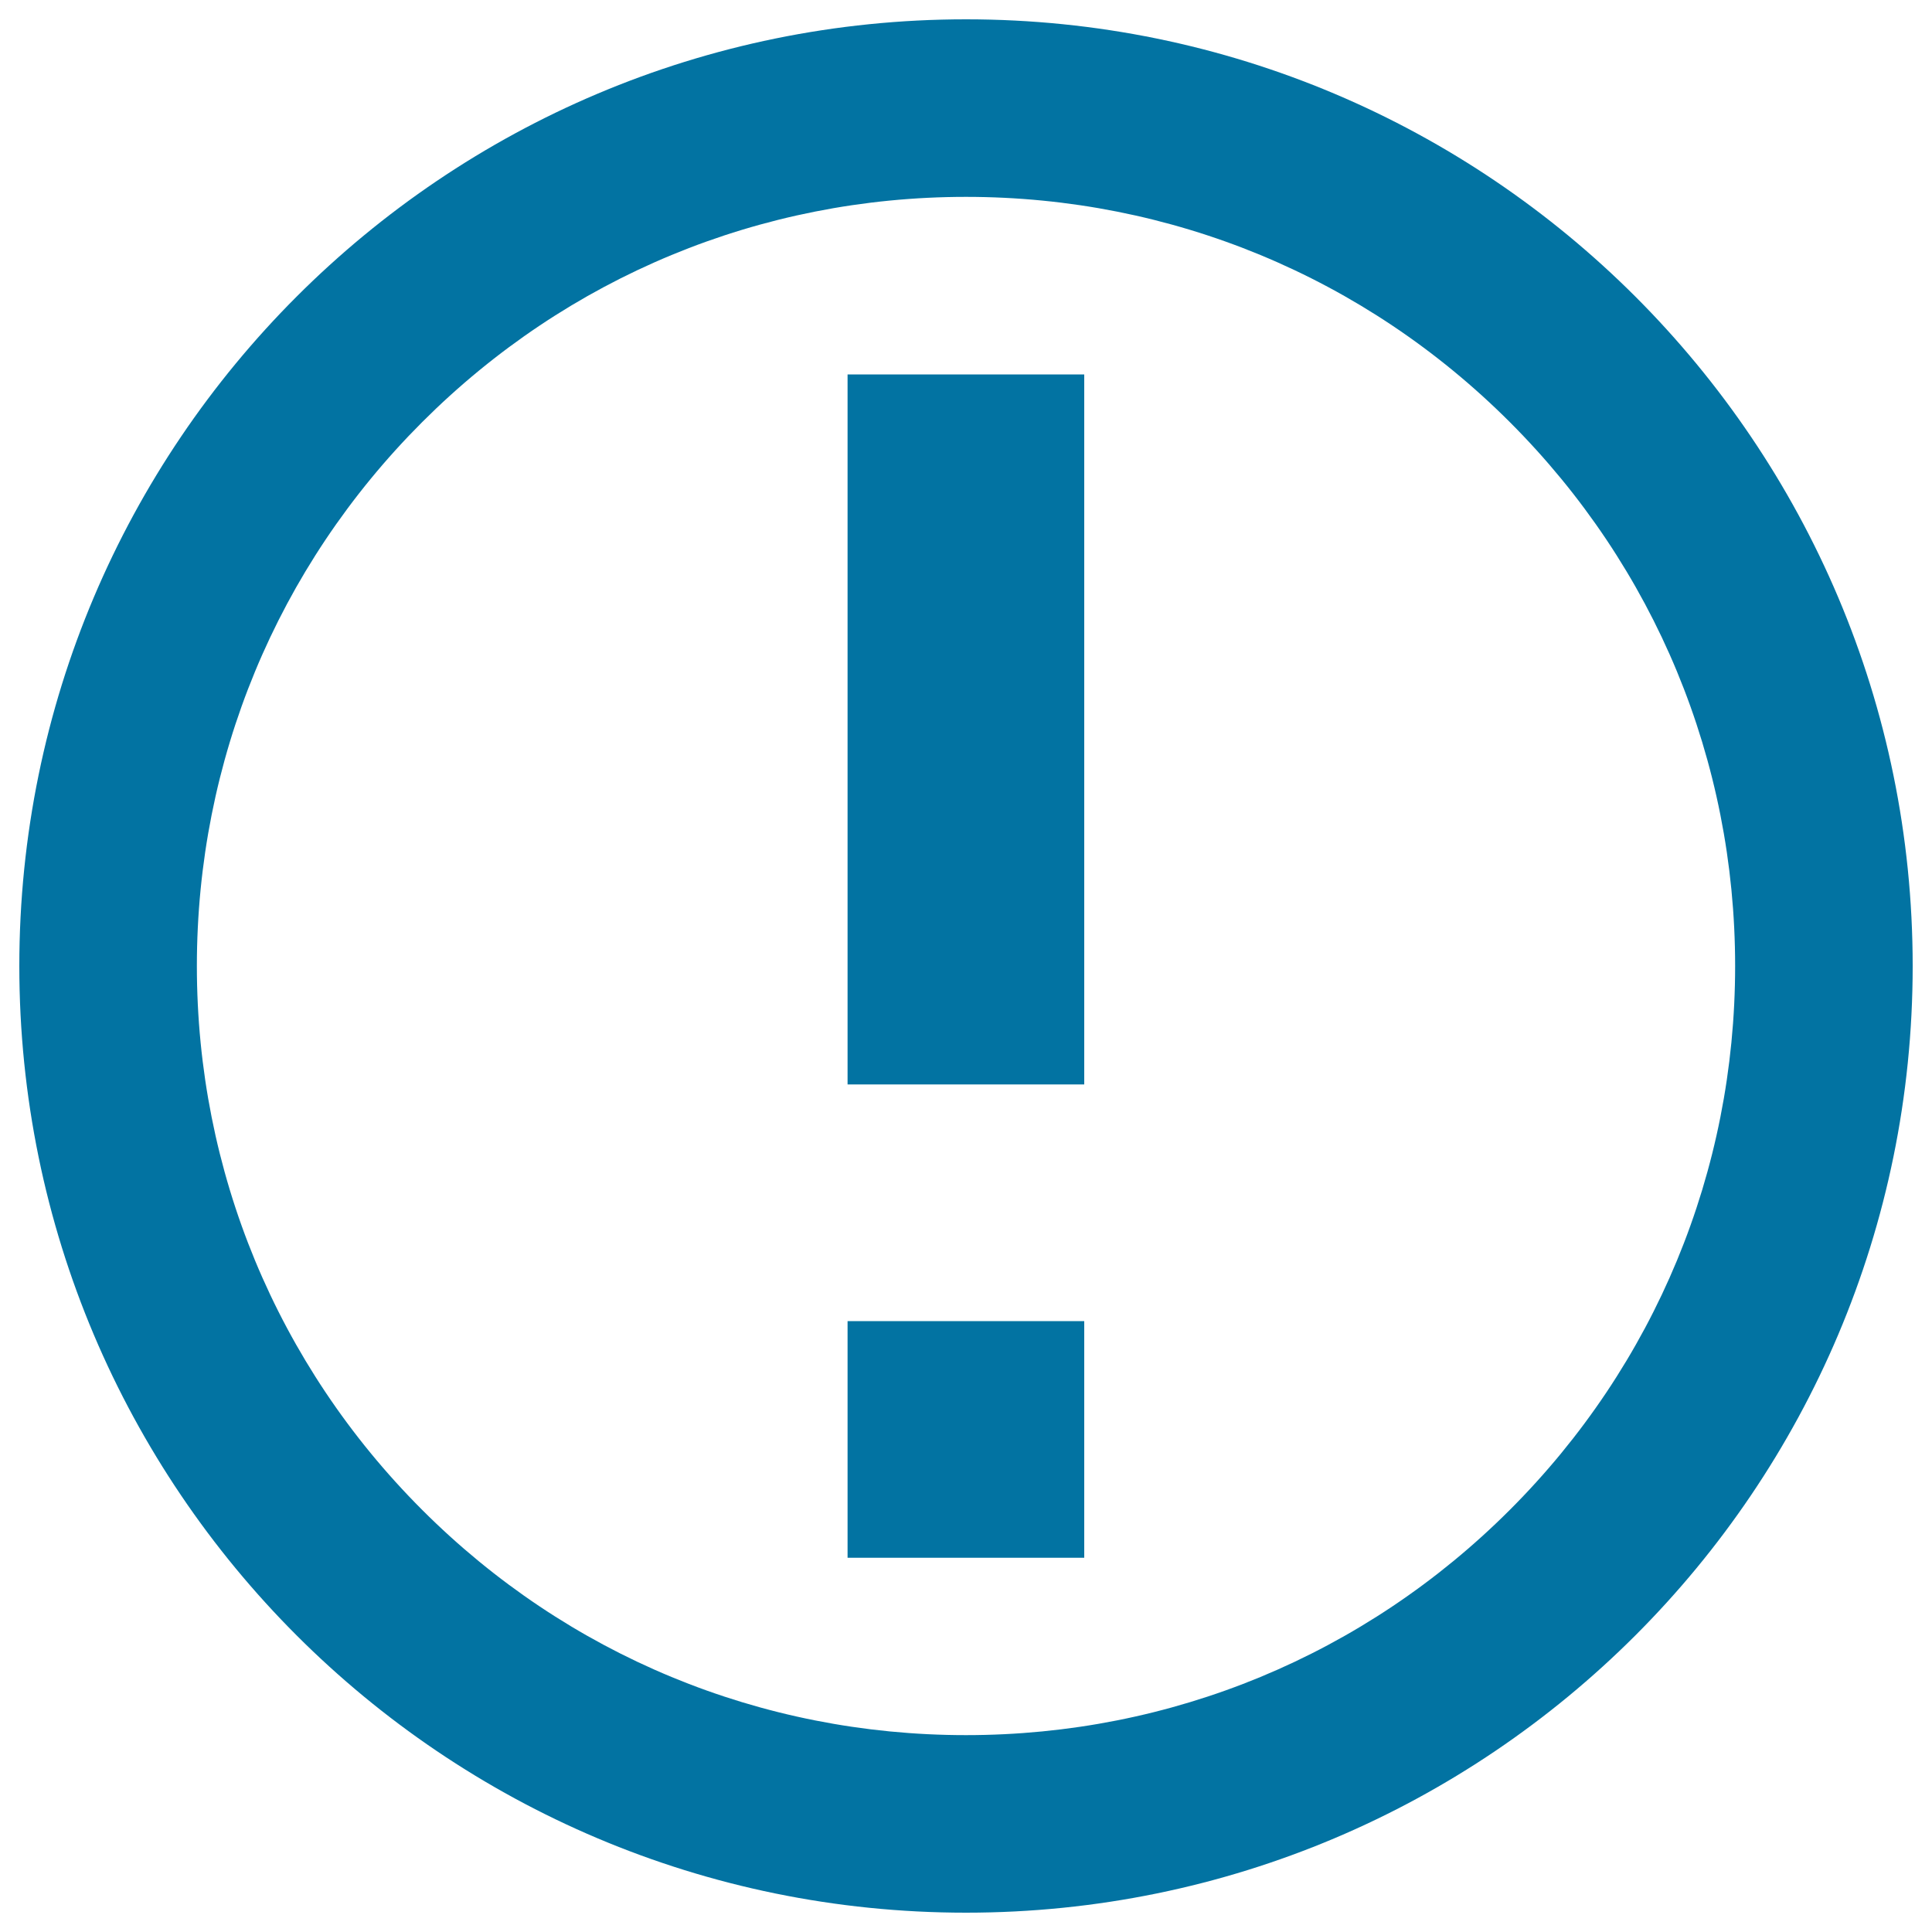 <svg xmlns="http://www.w3.org/2000/svg" viewBox="0 0 1000 1000" style="fill:#0273a2">
<title>Notification SVG icon</title>
<g><path d="M500,101.9c-106.3,0-206.3,41.4-281.5,116.6C143.3,293.7,101.9,393.7,101.9,500c0,106.3,41.4,206.3,116.6,281.5c75.2,75.2,175.2,116.6,281.5,116.6c106.3,0,206.3-41.4,281.5-116.6c75.2-75.2,116.6-175.2,116.6-281.5c0-106.3-41.4-206.3-116.6-281.5C706.3,143.3,606.3,101.9,500,101.9z M500,10L500,10c270.6,0,490,219.4,490,490c0,270.6-219.4,490-490,490C229.4,990,10,770.6,10,500C10,229.4,229.4,10,500,10z M438.7,683.8h122.5v122.5H438.7V683.8z M438.7,193.8h122.5v367.5H438.7V193.8z"/></g>
</svg>